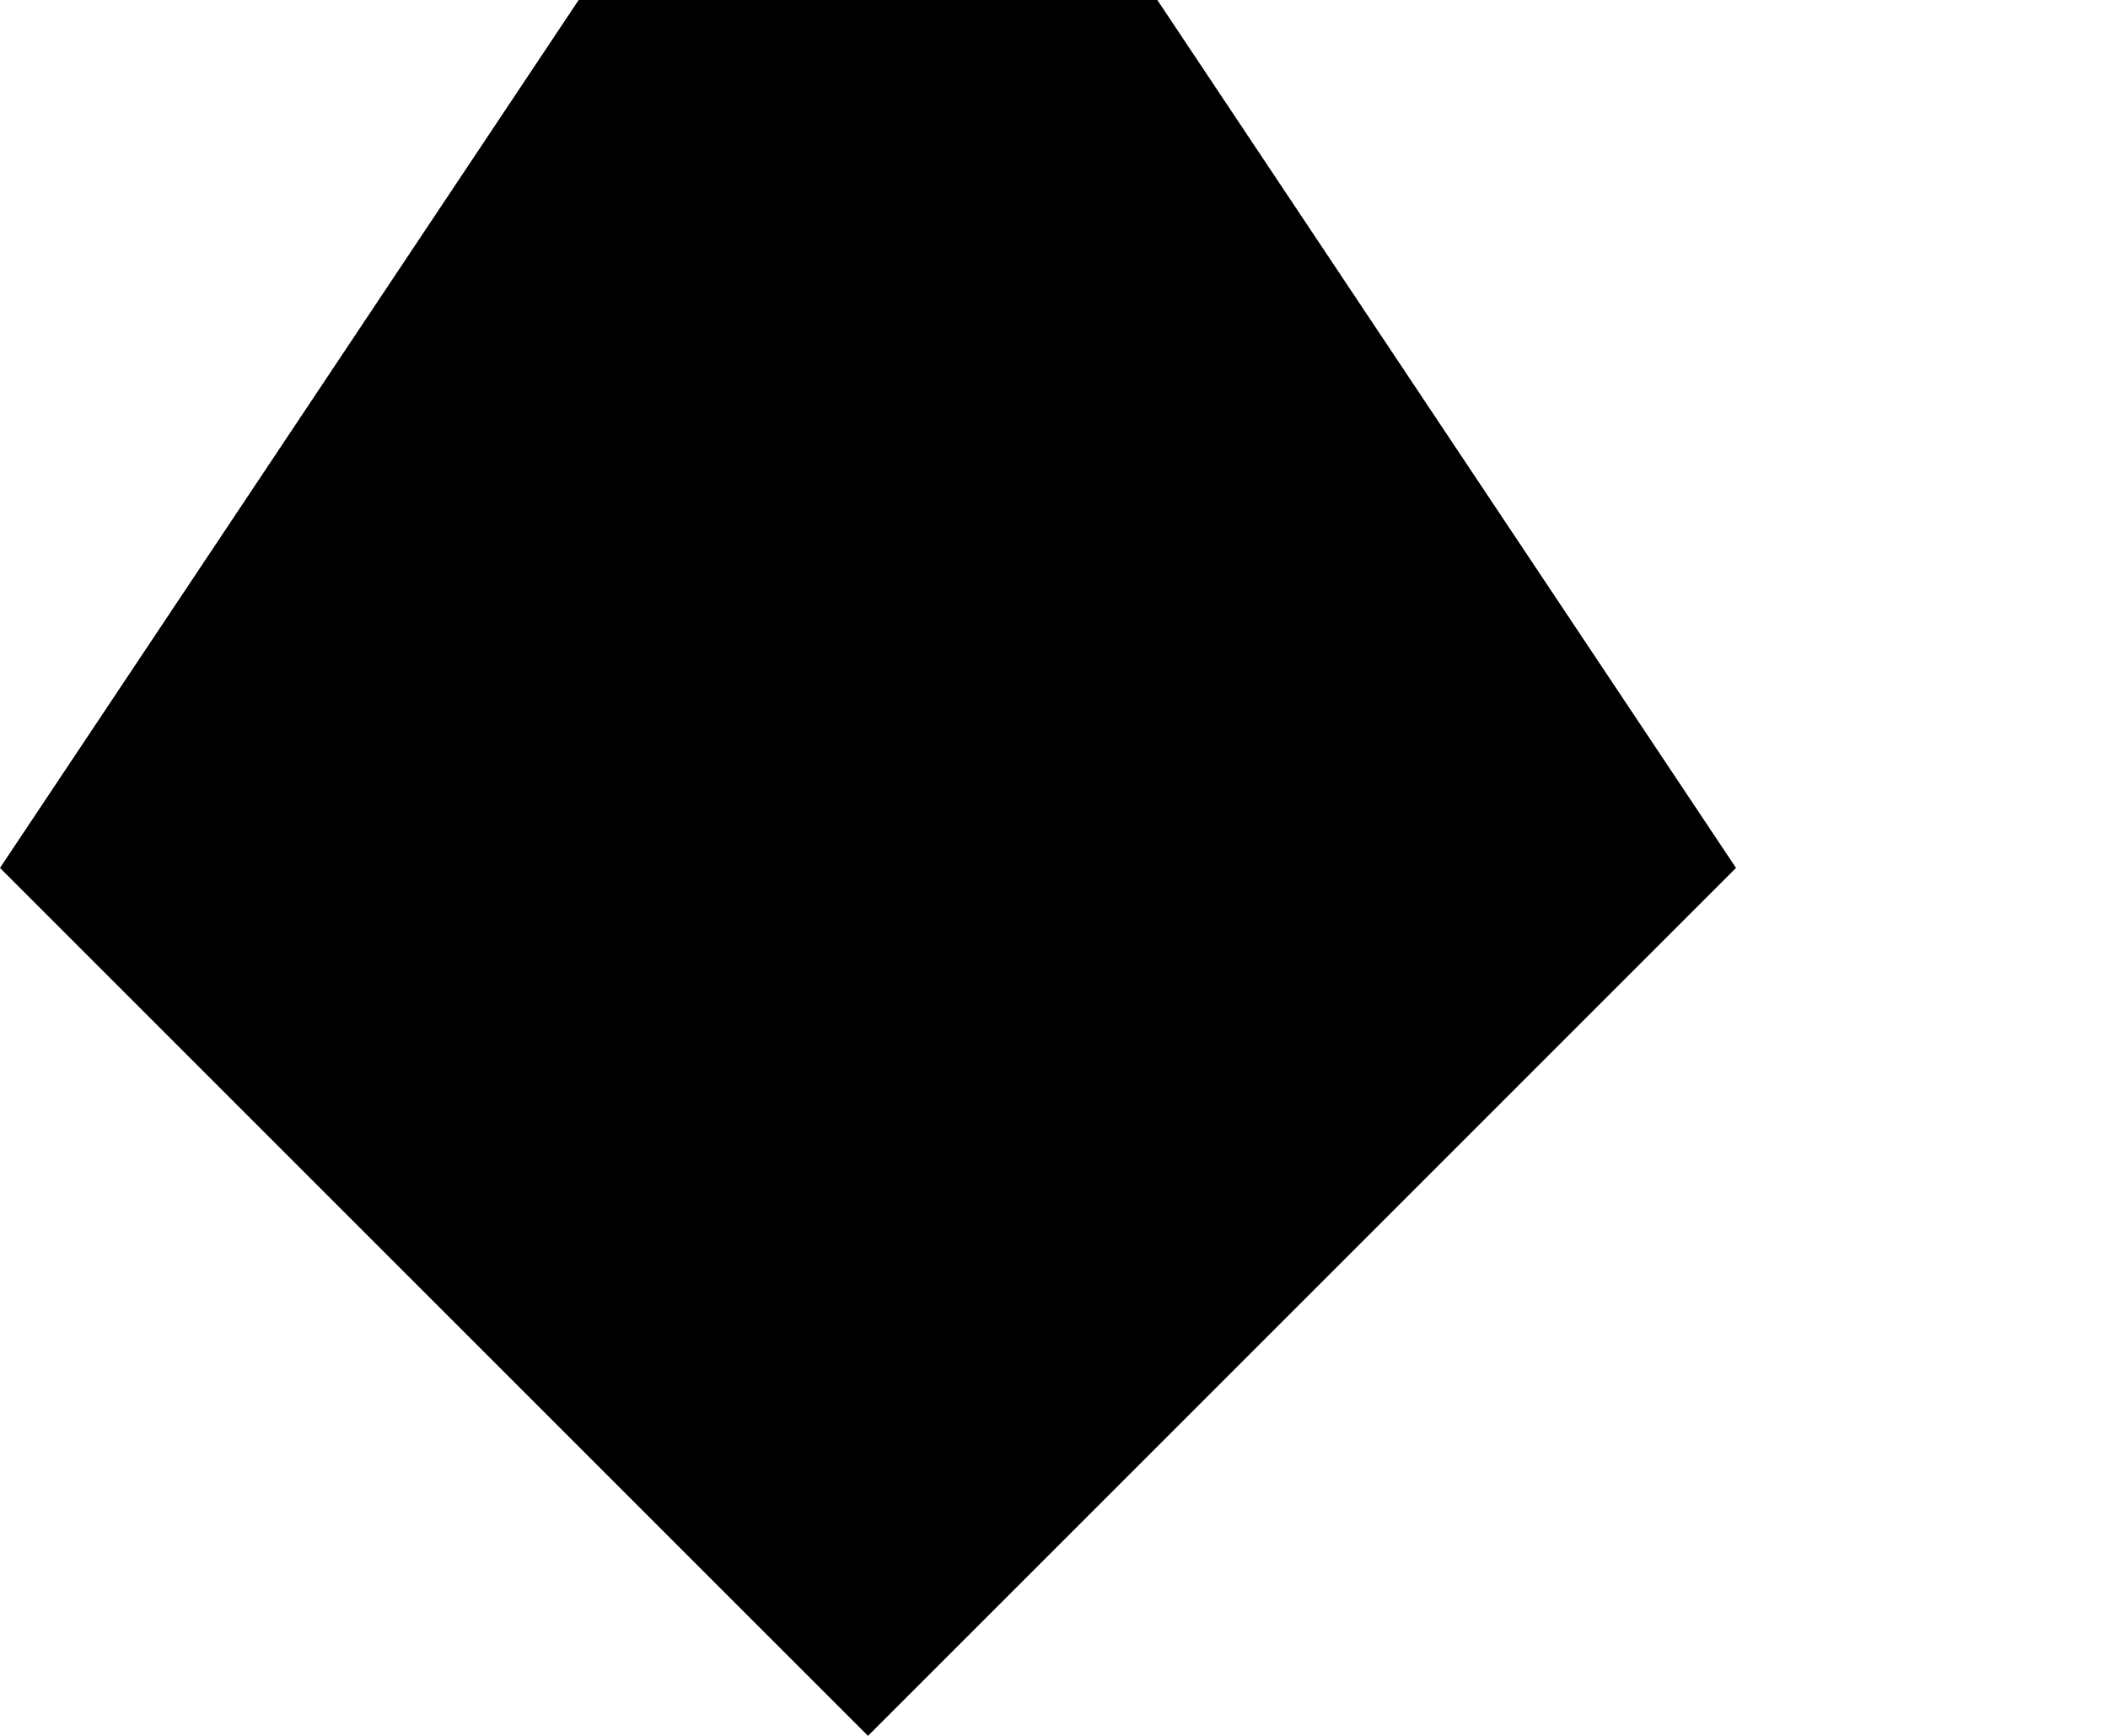 <svg xmlns="http://www.w3.org/2000/svg" class="Menu-logoSvg" preserveaspectratio="xMidYMin slice" viewBox="0 0 153 126"><polygon class="Menu-logoBackdrop" data-menu-backdrop="" points="42,0 84,0 126,63 63,126 0,63"></polygon>
<path class="Menu-logoStroke" d="M63,119.7l57.372-57.372L81.48,4.452H44.52L5.628,62.328L63,119.7z M46.452,7.98h33.012l36.372,53.844 L63,114.66L10.164,61.824L46.452,7.98z" data-menu-stroke=""></path></svg>